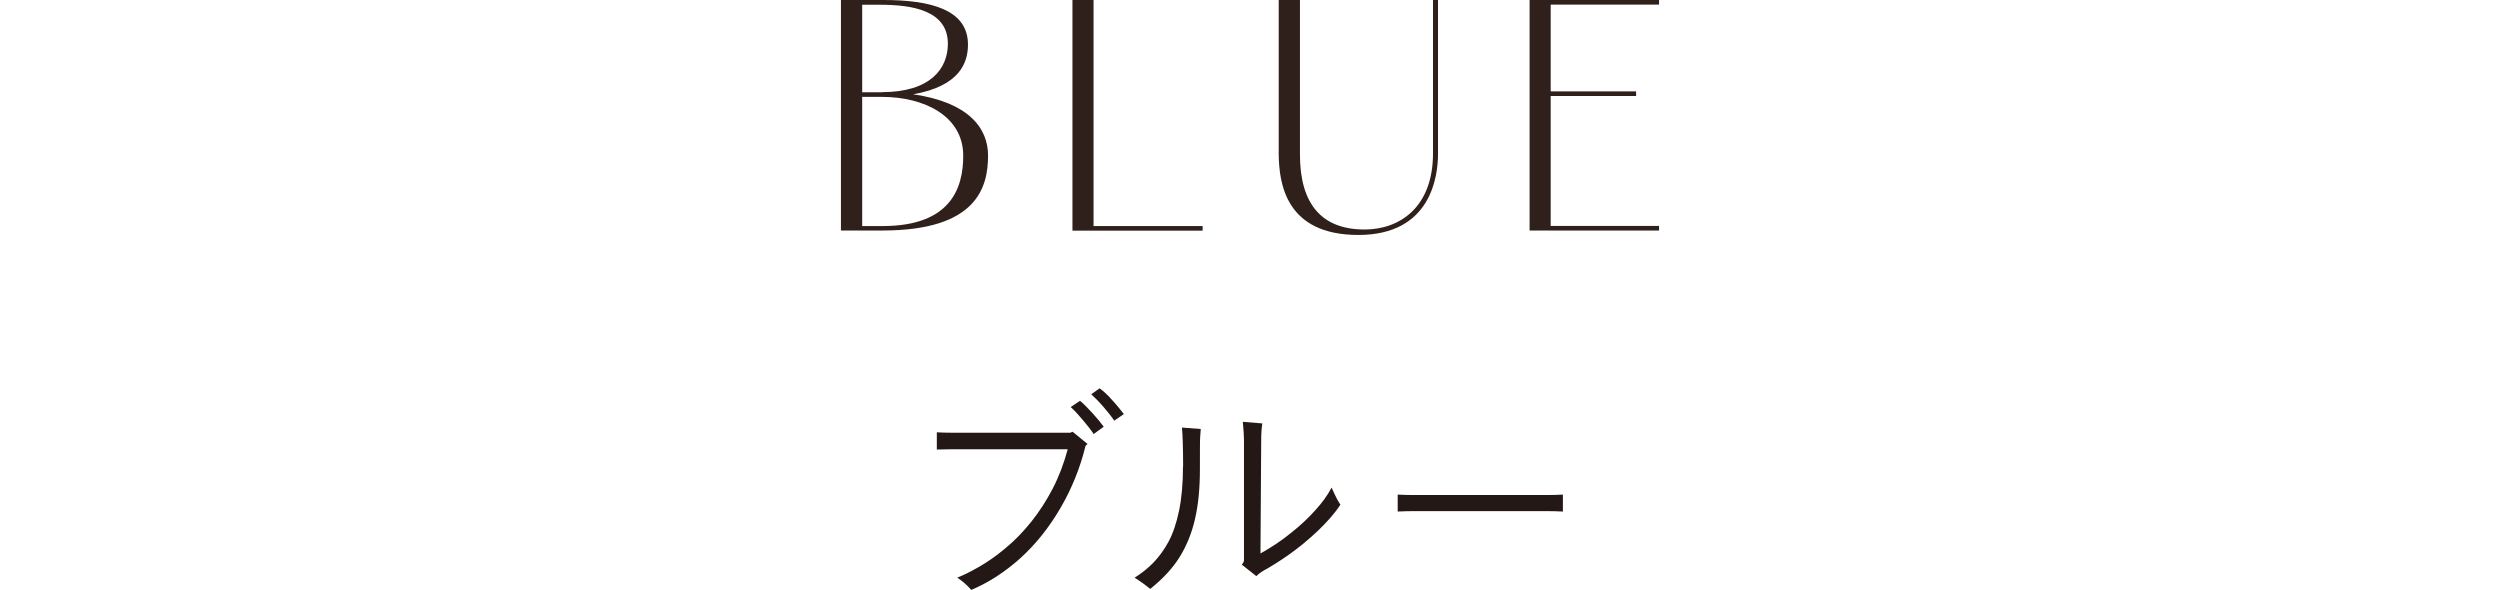 <?xml version="1.0" encoding="UTF-8"?><svg id="_レイヤー_2" xmlns="http://www.w3.org/2000/svg" viewBox="0 0 174.18 41.1"><defs><style>.cls-1{fill:none;}.cls-2{fill:#231815;}.cls-3{fill:#2f201b;}</style></defs><g id="on"><path class="cls-2" d="M74.54,30.16l.19-.08,1.04.85-.14.14c-.38,1.55-.97,3-1.76,4.35s-1.72,2.51-2.78,3.47c-1.07.96-2.21,1.7-3.42,2.21-.32-.36-.65-.65-.98-.85.47-.19.99-.45,1.56-.78s1.18-.75,1.82-1.29c.64-.53,1.24-1.15,1.79-1.84.55-.69,1.05-1.46,1.49-2.31.44-.85.78-1.76,1.04-2.73h-8.03l-1.09.02v-1.2c.34.02.7.03,1.09.03h8.19ZM75.24,27.92c.26.21.54.5.86.85.32.35.59.67.8.96l-.7.51c-.2-.3-.46-.63-.76-.98-.3-.36-.58-.66-.84-.9l.64-.43ZM76.62,27.06c.28.2.58.49.9.85.33.36.58.68.78.94l-.67.46c-.18-.28-.43-.59-.74-.95-.31-.36-.6-.65-.86-.89l.59-.42Z"/><path class="cls-2" d="M82.43,32.51c0-1.25-.03-2.15-.08-2.72l1.31.1c-.01.11-.02.28-.04.53-.02.25-.02,1-.02,2.26,0,1.33-.11,2.49-.34,3.47-.22.98-.58,1.86-1.06,2.64-.48.78-1.17,1.53-2.06,2.24-.28-.23-.64-.5-1.09-.78.49-.31.93-.66,1.31-1.05.38-.39.73-.87,1.05-1.45.31-.58.56-1.3.74-2.18.18-.88.27-1.9.27-3.05ZM92.78,33.98c.26.59.46.98.61,1.18-.39.6-.93,1.21-1.59,1.84-.67.63-1.34,1.18-2.01,1.65-.67.47-1.26.84-1.78,1.12-.17.1-.33.22-.48.37l-1.01-.8s.06-.08.1-.14.05-.11.05-.17v-8.38c0-.28-.03-.7-.08-1.26l1.36.11c-.05.29-.08.69-.08,1.22l-.05,7.84c.75-.42,1.45-.88,2.1-1.41.66-.52,1.23-1.05,1.71-1.59.49-.54.87-1.06,1.14-1.58Z"/><path class="cls-2" d="M108.89,34.46v1.18c-.38-.02-.77-.03-1.17-.03h-9.17c-.39,0-.78.01-1.17.03v-1.18c.38.02.77.03,1.17.03h9.17c.42,0,.81-.01,1.17-.03Z"/><path class="cls-3" d="M58.59,0h2.95c3.2,0,5.95.62,5.9,3.17-.02,1.15-.52,2.82-3.82,3.4,3.82.55,5.22,2.32,5.22,4.27,0,2.2-.77,5.22-7.35,5.22h-2.9V0ZM61.44,6.42c3.4,0,4.6-1.65,4.6-3.37,0-2.3-2.42-2.72-4.75-2.72h-1.22v6.1h1.37ZM67.11,10.85c0-2.77-2.72-4.1-5.67-4.1h-1.37v9h1.42c4.8,0,5.62-2.7,5.62-4.9Z"/><path class="cls-3" d="M76.19,0v15.75h7.6v.32h-9.07V0h1.47Z"/><path class="cls-3" d="M90.57,0v10.77c0,3.45,1.52,5.22,4.5,5.22,2.47,0,4.77-1.57,4.77-5.3V0h.35v10.7c0,1.57-.47,5.67-5.55,5.67s-5.52-3.62-5.55-5.6V0h1.47Z"/><path class="cls-3" d="M115.59,0v.32h-7.55v6.05h5.95v.32h-5.95v9.05h7.55v.32h-9.02V0h9.02Z"/><rect class="cls-1" y="14.22" width="174.18" height="12.67"/></g></svg>